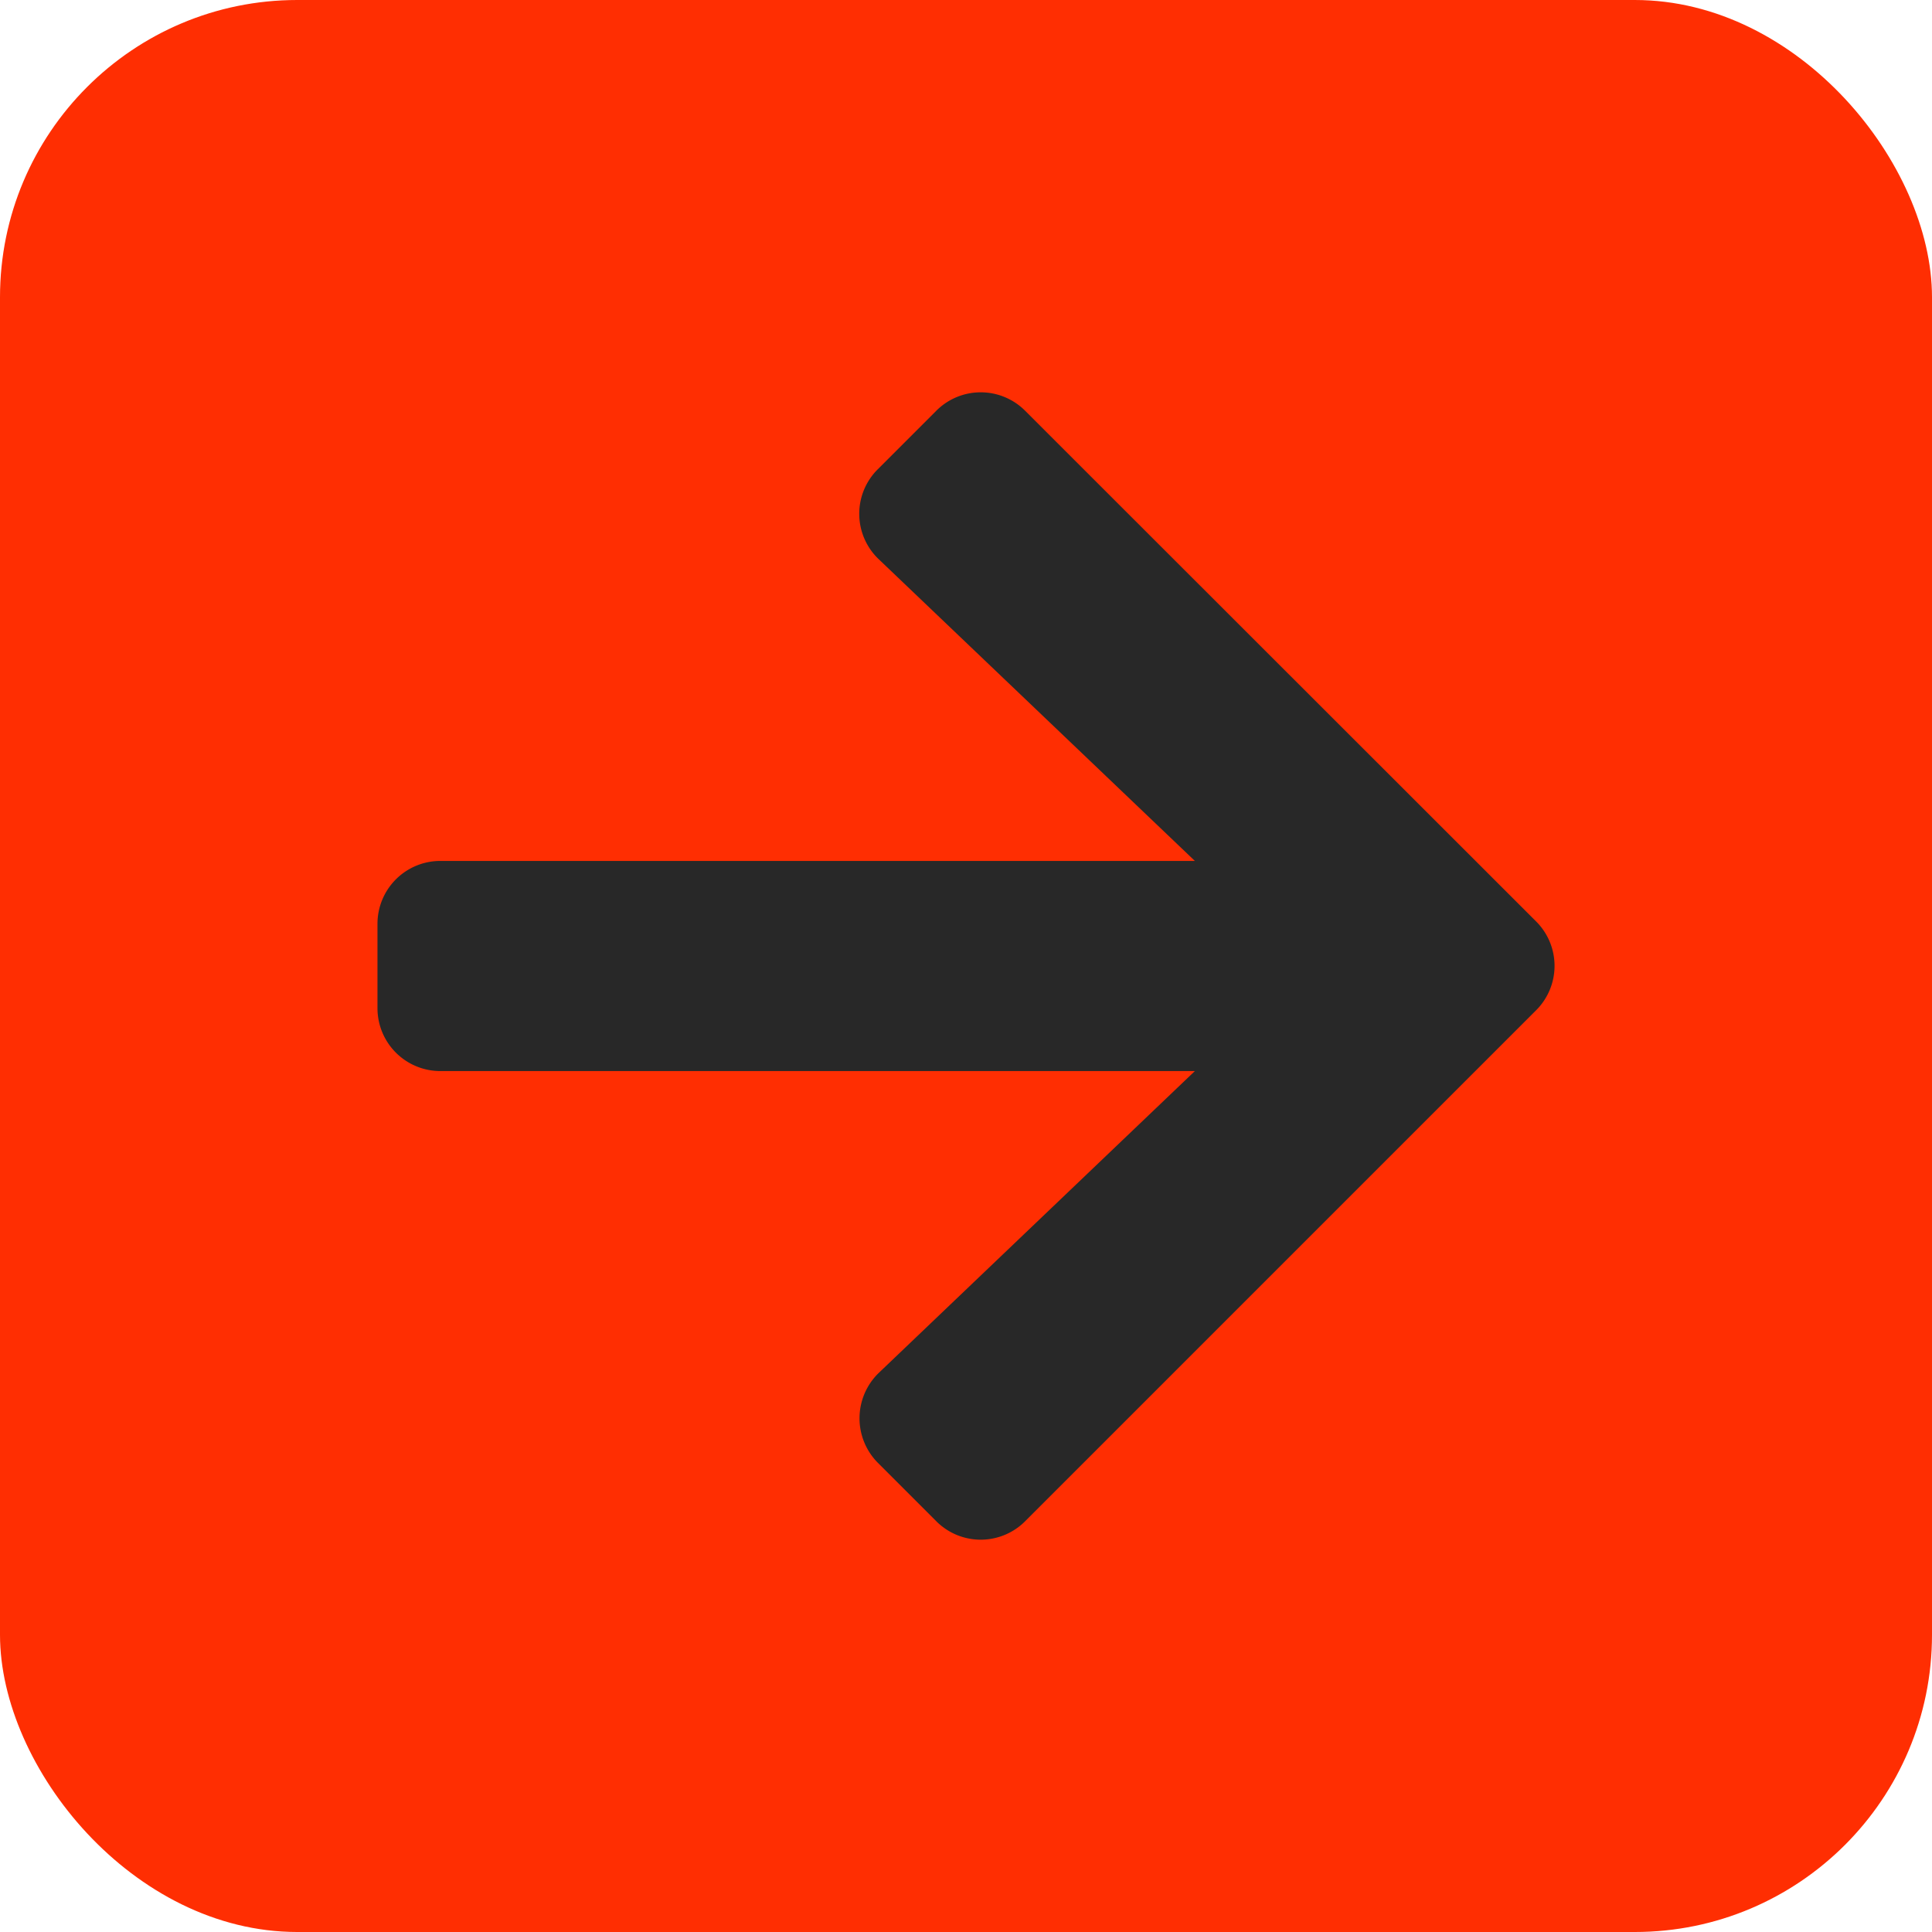 <svg xmlns="http://www.w3.org/2000/svg" width="13" height="13" viewBox="0 0 13 13">
  <g id="ver" transform="translate(-409 -712)">
    <rect id="Rectángulo_374" data-name="Rectángulo 374" width="13" height="13" rx="2" transform="translate(409 712)" fill="#ff2e02"/>
    <path id="Icon_awesome-arrow-right" data-name="Icon awesome-arrow-right" d="M3.367,3.164l.392-.392a.422.422,0,0,1,.6,0L7.795,6.206a.422.422,0,0,1,0,.6L4.359,10.242a.422.422,0,0,1-.6,0l-.392-.392a.425.425,0,0,1,.007-.606L5.5,7.214H.424A.423.423,0,0,1,0,6.79V6.224A.423.423,0,0,1,.424,5.8H5.5L3.374,3.771A.422.422,0,0,1,3.367,3.164Z" transform="translate(411.54 711.993)" fill="#282828"/>
  </g>
</svg>
